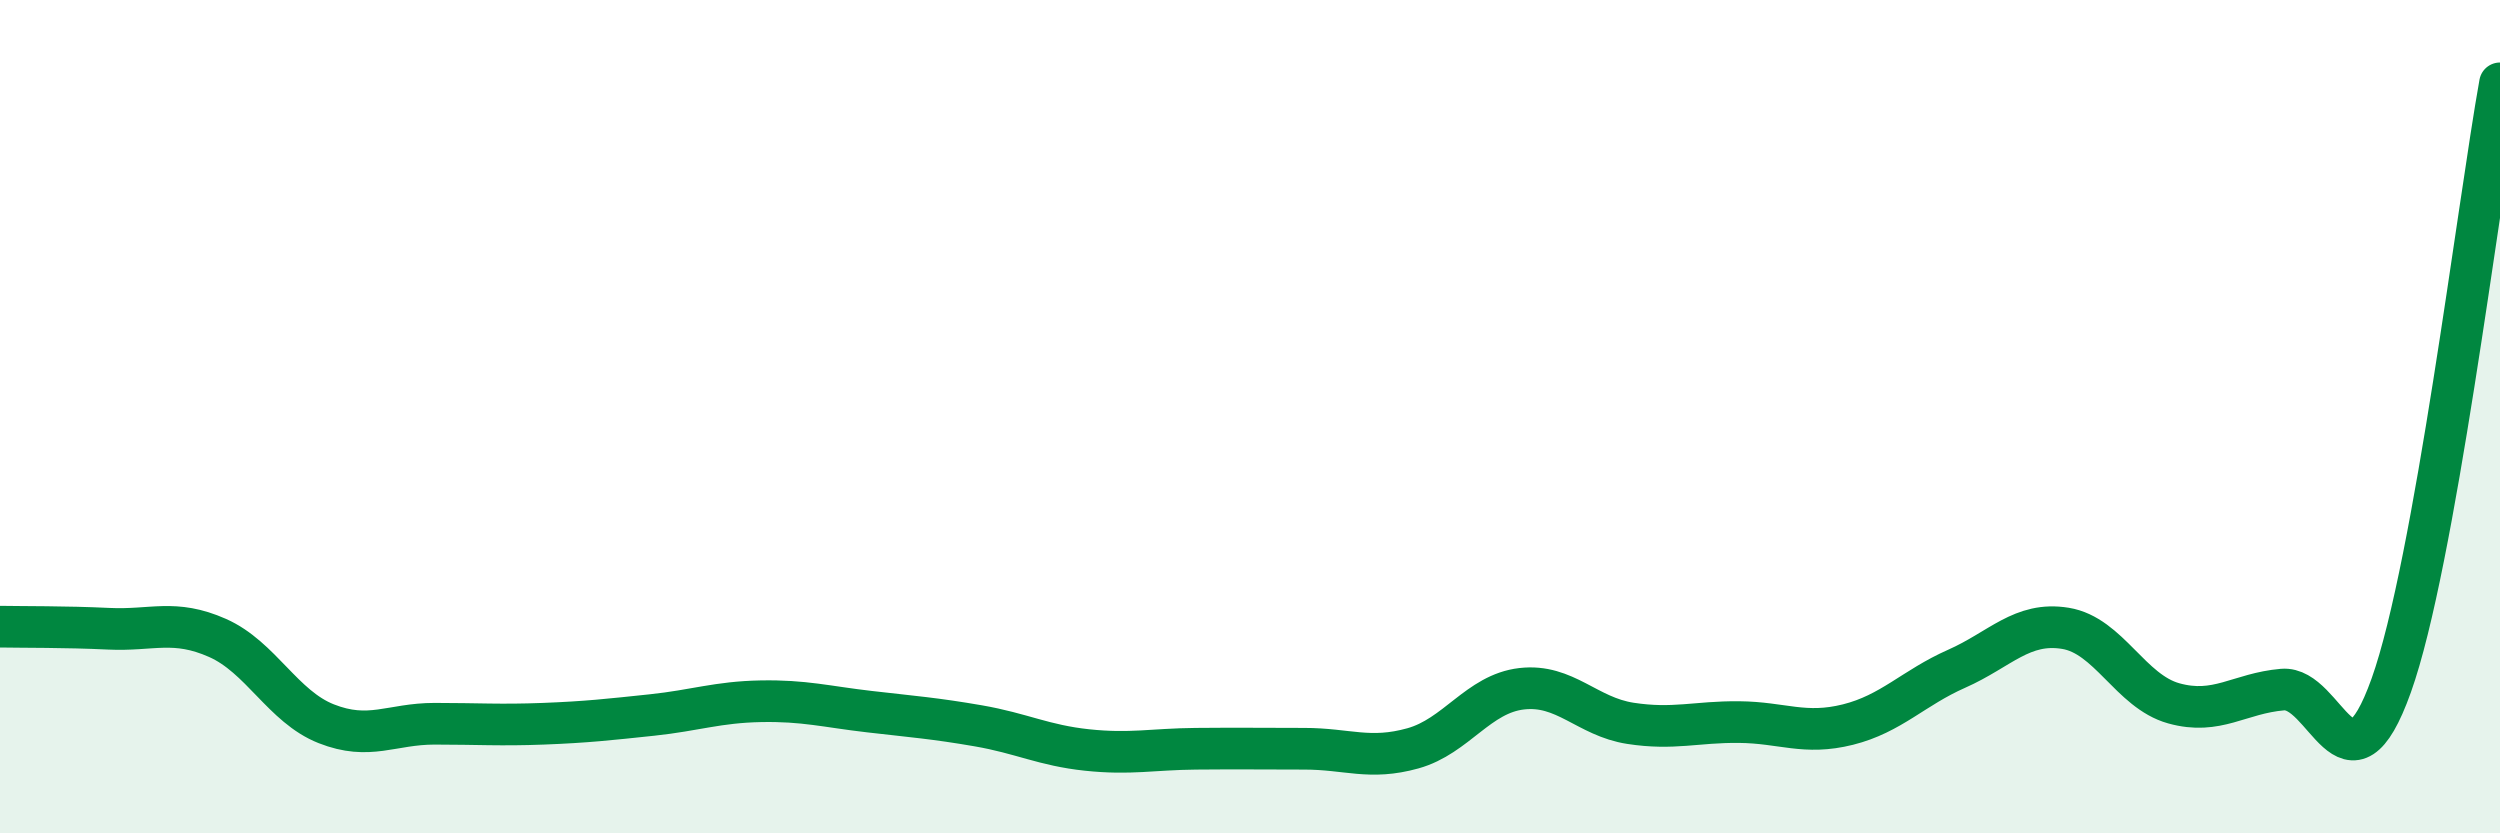 
    <svg width="60" height="20" viewBox="0 0 60 20" xmlns="http://www.w3.org/2000/svg">
      <path
        d="M 0,15.04 C 0.52,15.05 1.57,15.04 2.61,15.09 C 3.65,15.14 4.18,14.85 5.22,15.31 C 6.26,15.77 6.79,16.96 7.83,17.37 C 8.87,17.78 9.39,17.37 10.43,17.37 C 11.47,17.37 12,17.41 13.04,17.37 C 14.08,17.33 14.61,17.27 15.65,17.16 C 16.69,17.05 17.22,16.85 18.26,16.83 C 19.3,16.81 19.83,16.96 20.87,17.08 C 21.91,17.2 22.44,17.24 23.48,17.42 C 24.52,17.6 25.05,17.89 26.09,18 C 27.13,18.11 27.66,17.98 28.7,17.97 C 29.74,17.96 30.26,17.97 31.3,17.97 C 32.34,17.97 32.87,18.25 33.91,17.96 C 34.95,17.67 35.48,16.65 36.52,16.53 C 37.56,16.41 38.09,17.2 39.13,17.36 C 40.17,17.52 40.7,17.32 41.74,17.33 C 42.78,17.34 43.31,17.65 44.35,17.39 C 45.39,17.13 45.92,16.51 46.96,16.05 C 48,15.59 48.53,14.91 49.57,15.08 C 50.61,15.25 51.13,16.59 52.17,16.88 C 53.21,17.17 53.74,16.64 54.78,16.55 C 55.82,16.46 56.35,19.36 57.39,16.45 C 58.43,13.54 59.48,4.89 60,2L60 20L0 20Z"
        fill="#008740"
        opacity="0.1"
        stroke-linecap="round"
        stroke-linejoin="round"
      />
      <path
        d="M 0,15.04 C 0.52,15.05 1.57,15.04 2.61,15.09 C 3.65,15.14 4.18,14.85 5.22,15.31 C 6.26,15.77 6.79,16.96 7.83,17.37 C 8.87,17.78 9.39,17.37 10.43,17.37 C 11.47,17.37 12,17.41 13.04,17.37 C 14.08,17.33 14.61,17.27 15.65,17.16 C 16.69,17.05 17.22,16.85 18.26,16.83 C 19.3,16.81 19.83,16.96 20.87,17.08 C 21.91,17.2 22.44,17.24 23.48,17.42 C 24.52,17.6 25.05,17.89 26.09,18 C 27.13,18.11 27.66,17.98 28.7,17.97 C 29.74,17.96 30.26,17.97 31.3,17.97 C 32.34,17.97 32.87,18.25 33.91,17.96 C 34.95,17.67 35.48,16.65 36.52,16.53 C 37.56,16.41 38.09,17.2 39.13,17.36 C 40.17,17.52 40.7,17.32 41.74,17.33 C 42.78,17.34 43.31,17.65 44.35,17.39 C 45.39,17.13 45.92,16.51 46.96,16.05 C 48,15.59 48.53,14.91 49.57,15.08 C 50.61,15.25 51.13,16.59 52.17,16.88 C 53.21,17.17 53.74,16.64 54.78,16.55 C 55.82,16.46 56.35,19.36 57.39,16.45 C 58.43,13.54 59.48,4.89 60,2"
        stroke="#008740"
        stroke-width="1"
        fill="none"
        stroke-linecap="round"
        stroke-linejoin="round"
      />
    </svg>
  